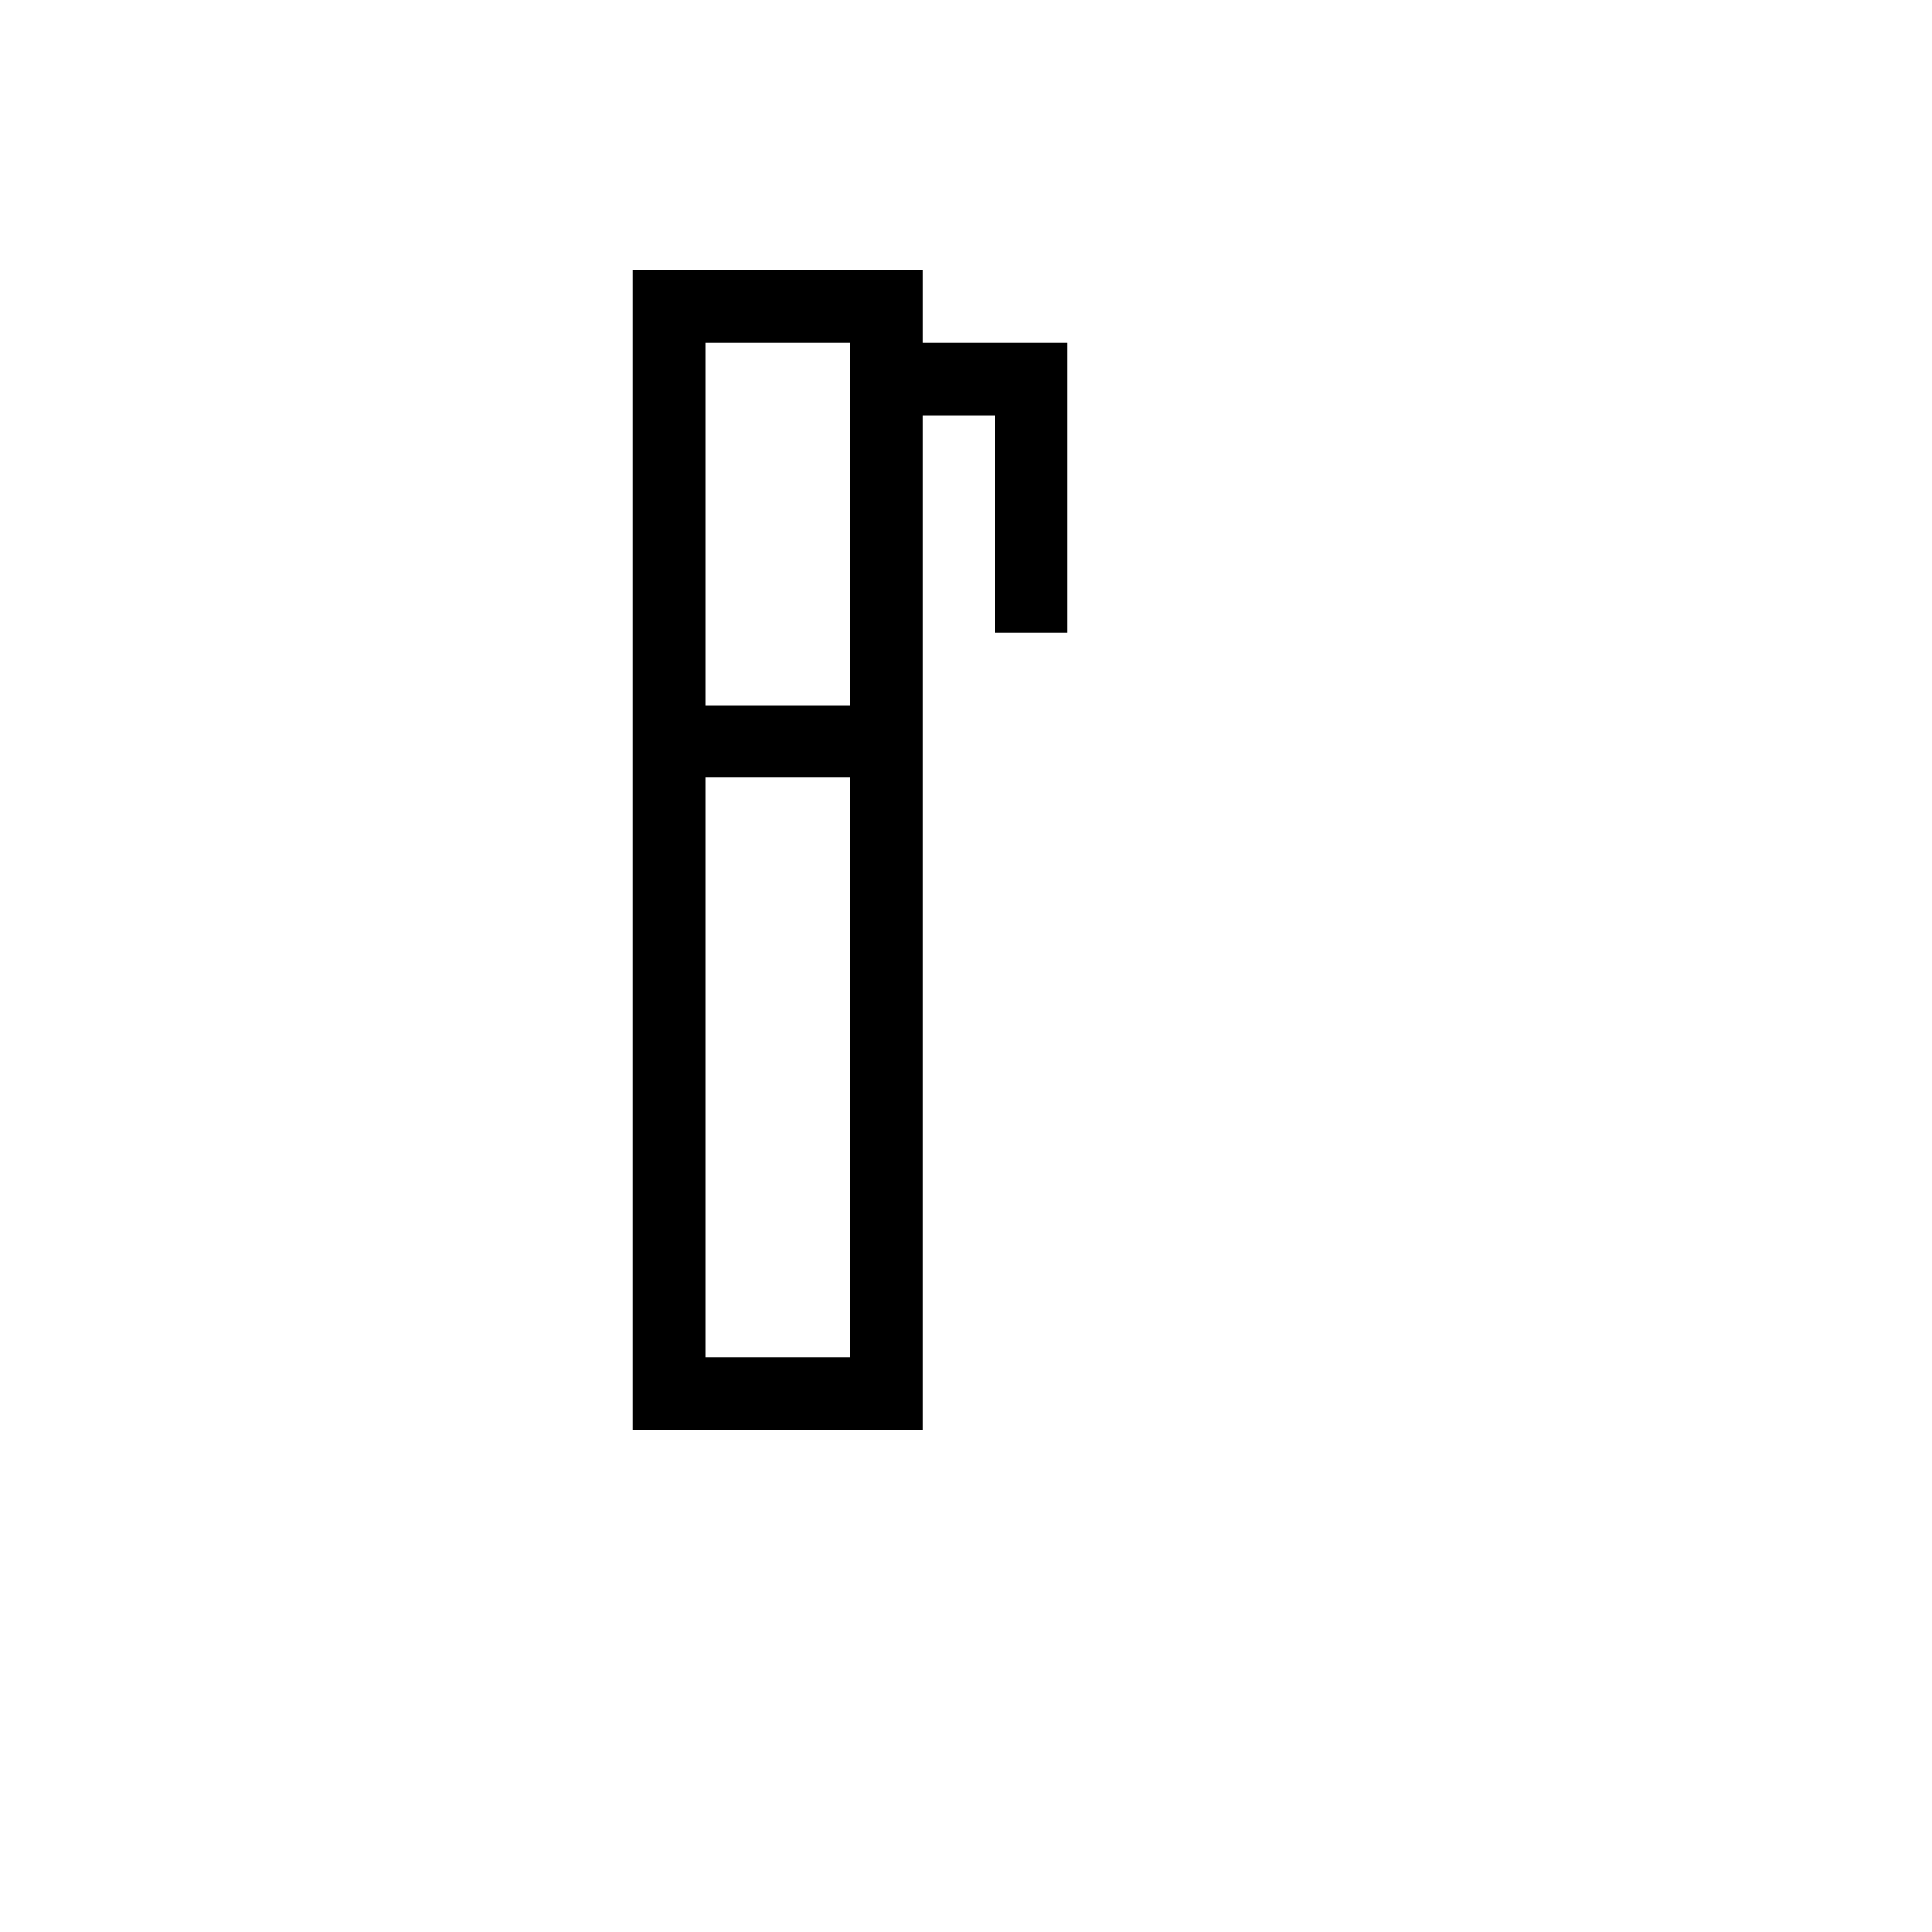 <svg xmlns="http://www.w3.org/2000/svg" version="1.1" xmlns:xlink="http://www.w3.org/1999/xlink" width="100%" height="100%" id="svgWorkerArea" viewBox="-25 -25 625 625" xmlns:idraw="https://idraw.muisca.co" style="background: white;"><defs id="defsdoc"><pattern id="patternBool" x="0" y="0" width="10" height="10" patternUnits="userSpaceOnUse" patternTransform="rotate(35)"><circle cx="5" cy="5" r="4" style="stroke: none;fill: #ff000070;"></circle></pattern></defs><g id="fileImp-952629034" class="cosito"><path id="pathImp-394587667" class="grouped" d="M273.438 85.938C273.438 85.938 273.438 62.5 273.438 62.5 273.438 62.5 179.688 62.5 179.688 62.5 179.688 62.5 179.688 437.5 179.688 437.5 179.688 437.5 273.438 437.5 273.438 437.5 273.438 437.5 273.438 109.375 273.438 109.375 273.438 109.375 296.875 109.375 296.875 109.375 296.875 109.375 296.875 179.688 296.875 179.688 296.875 179.688 320.312 179.688 320.312 179.688 320.312 179.688 320.312 85.938 320.312 85.938 320.312 85.938 273.438 85.938 273.438 85.938 273.438 85.938 273.438 85.938 273.438 85.938M250 414.062C250 414.062 203.125 414.062 203.125 414.062 203.125 414.062 203.125 226.562 203.125 226.562 203.125 226.562 250 226.562 250 226.562 250 226.562 250 414.062 250 414.062 250 414.062 250 414.062 250 414.062M250 203.125C250 203.125 203.125 203.125 203.125 203.125 203.125 203.125 203.125 85.938 203.125 85.938 203.125 85.938 250 85.938 250 85.938 250 85.938 250 203.125 250 203.125 250 203.125 250 203.125 250 203.125"></path></g></svg>